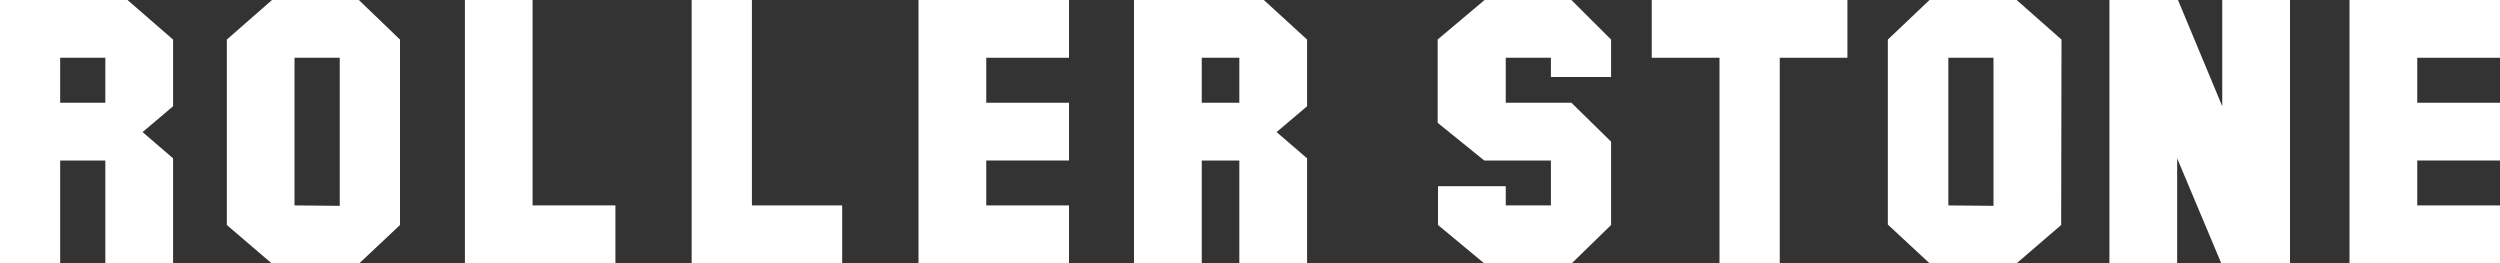 <svg xmlns="http://www.w3.org/2000/svg" viewBox="0 0 300 31.59"><rect x="0" y="0" width="300" height="31.59" fill="#333333" stroke="none"/><defs><style>.cls-1{fill:#fff;}</style></defs><g id="レイヤー_2" data-name="レイヤー 2"><g id="デザイン"><path class="cls-1" d="M20.77,31.59H12.64V19.26H7.22V31.59H0V0H15.3l5.47,4.75v8l-3.66,3.1L20.77,19ZM12.64,12.33V6.93H7.22v5.4Z"/><path class="cls-1" d="M48,27l-4.93,4.64H32.64L27.22,27V4.75L32.64,0H43.06L48,4.75Zm-7.23-2.3V6.93H35.34V24.65Z"/><path class="cls-1" d="M73.85,31.59H55.79V0h8.12V24.65h9.94Z"/><path class="cls-1" d="M101.06,31.59H83V0h7.23V24.65h10.83Z"/><path class="cls-1" d="M128.28,31.59H110.22V0h18.06V6.93h-9.93v5.4h9.93v6.93h-9.93v5.39h9.93Z"/><path class="cls-1" d="M156.85,31.59h-8.13V19.26h-4.51V31.59h-8.13V0h15.58l5.19,4.75v8l-3.66,3.1L156.85,19Zm-8.13-19.26V6.93h-4.51v5.4Z"/><path class="cls-1" d="M193.33,27l-4.76,4.64H178.15L172.56,27V22.34h8.13v2.31h5.42V19.26h-8l-5.59-4.52v-10L178.15,0h10.42l4.76,4.75V9.24h-7.22V6.93h-5.42v5.4h7.88L193.33,17Z"/><path class="cls-1" d="M221.69,6.93h-8.12V31.59h-7.23V6.93h-8.13V0h23.48Z"/><path class="cls-1" d="M247.34,27,242,31.59H231.54l-5-4.64V4.75l5-4.75H242l5.38,4.75Zm-8.12-2.3V6.93H233.8V24.65Z"/><path class="cls-1" d="M274.8,31.59h-8.25L261.26,19V31.59h-8.13V0h8.23l5.31,12.75V0h8.13Z"/><path class="cls-1" d="M300,31.59H281.94V0H300V6.93h-9.93v5.4H300v6.93h-9.93v5.39H300Z"/></g></g></svg>